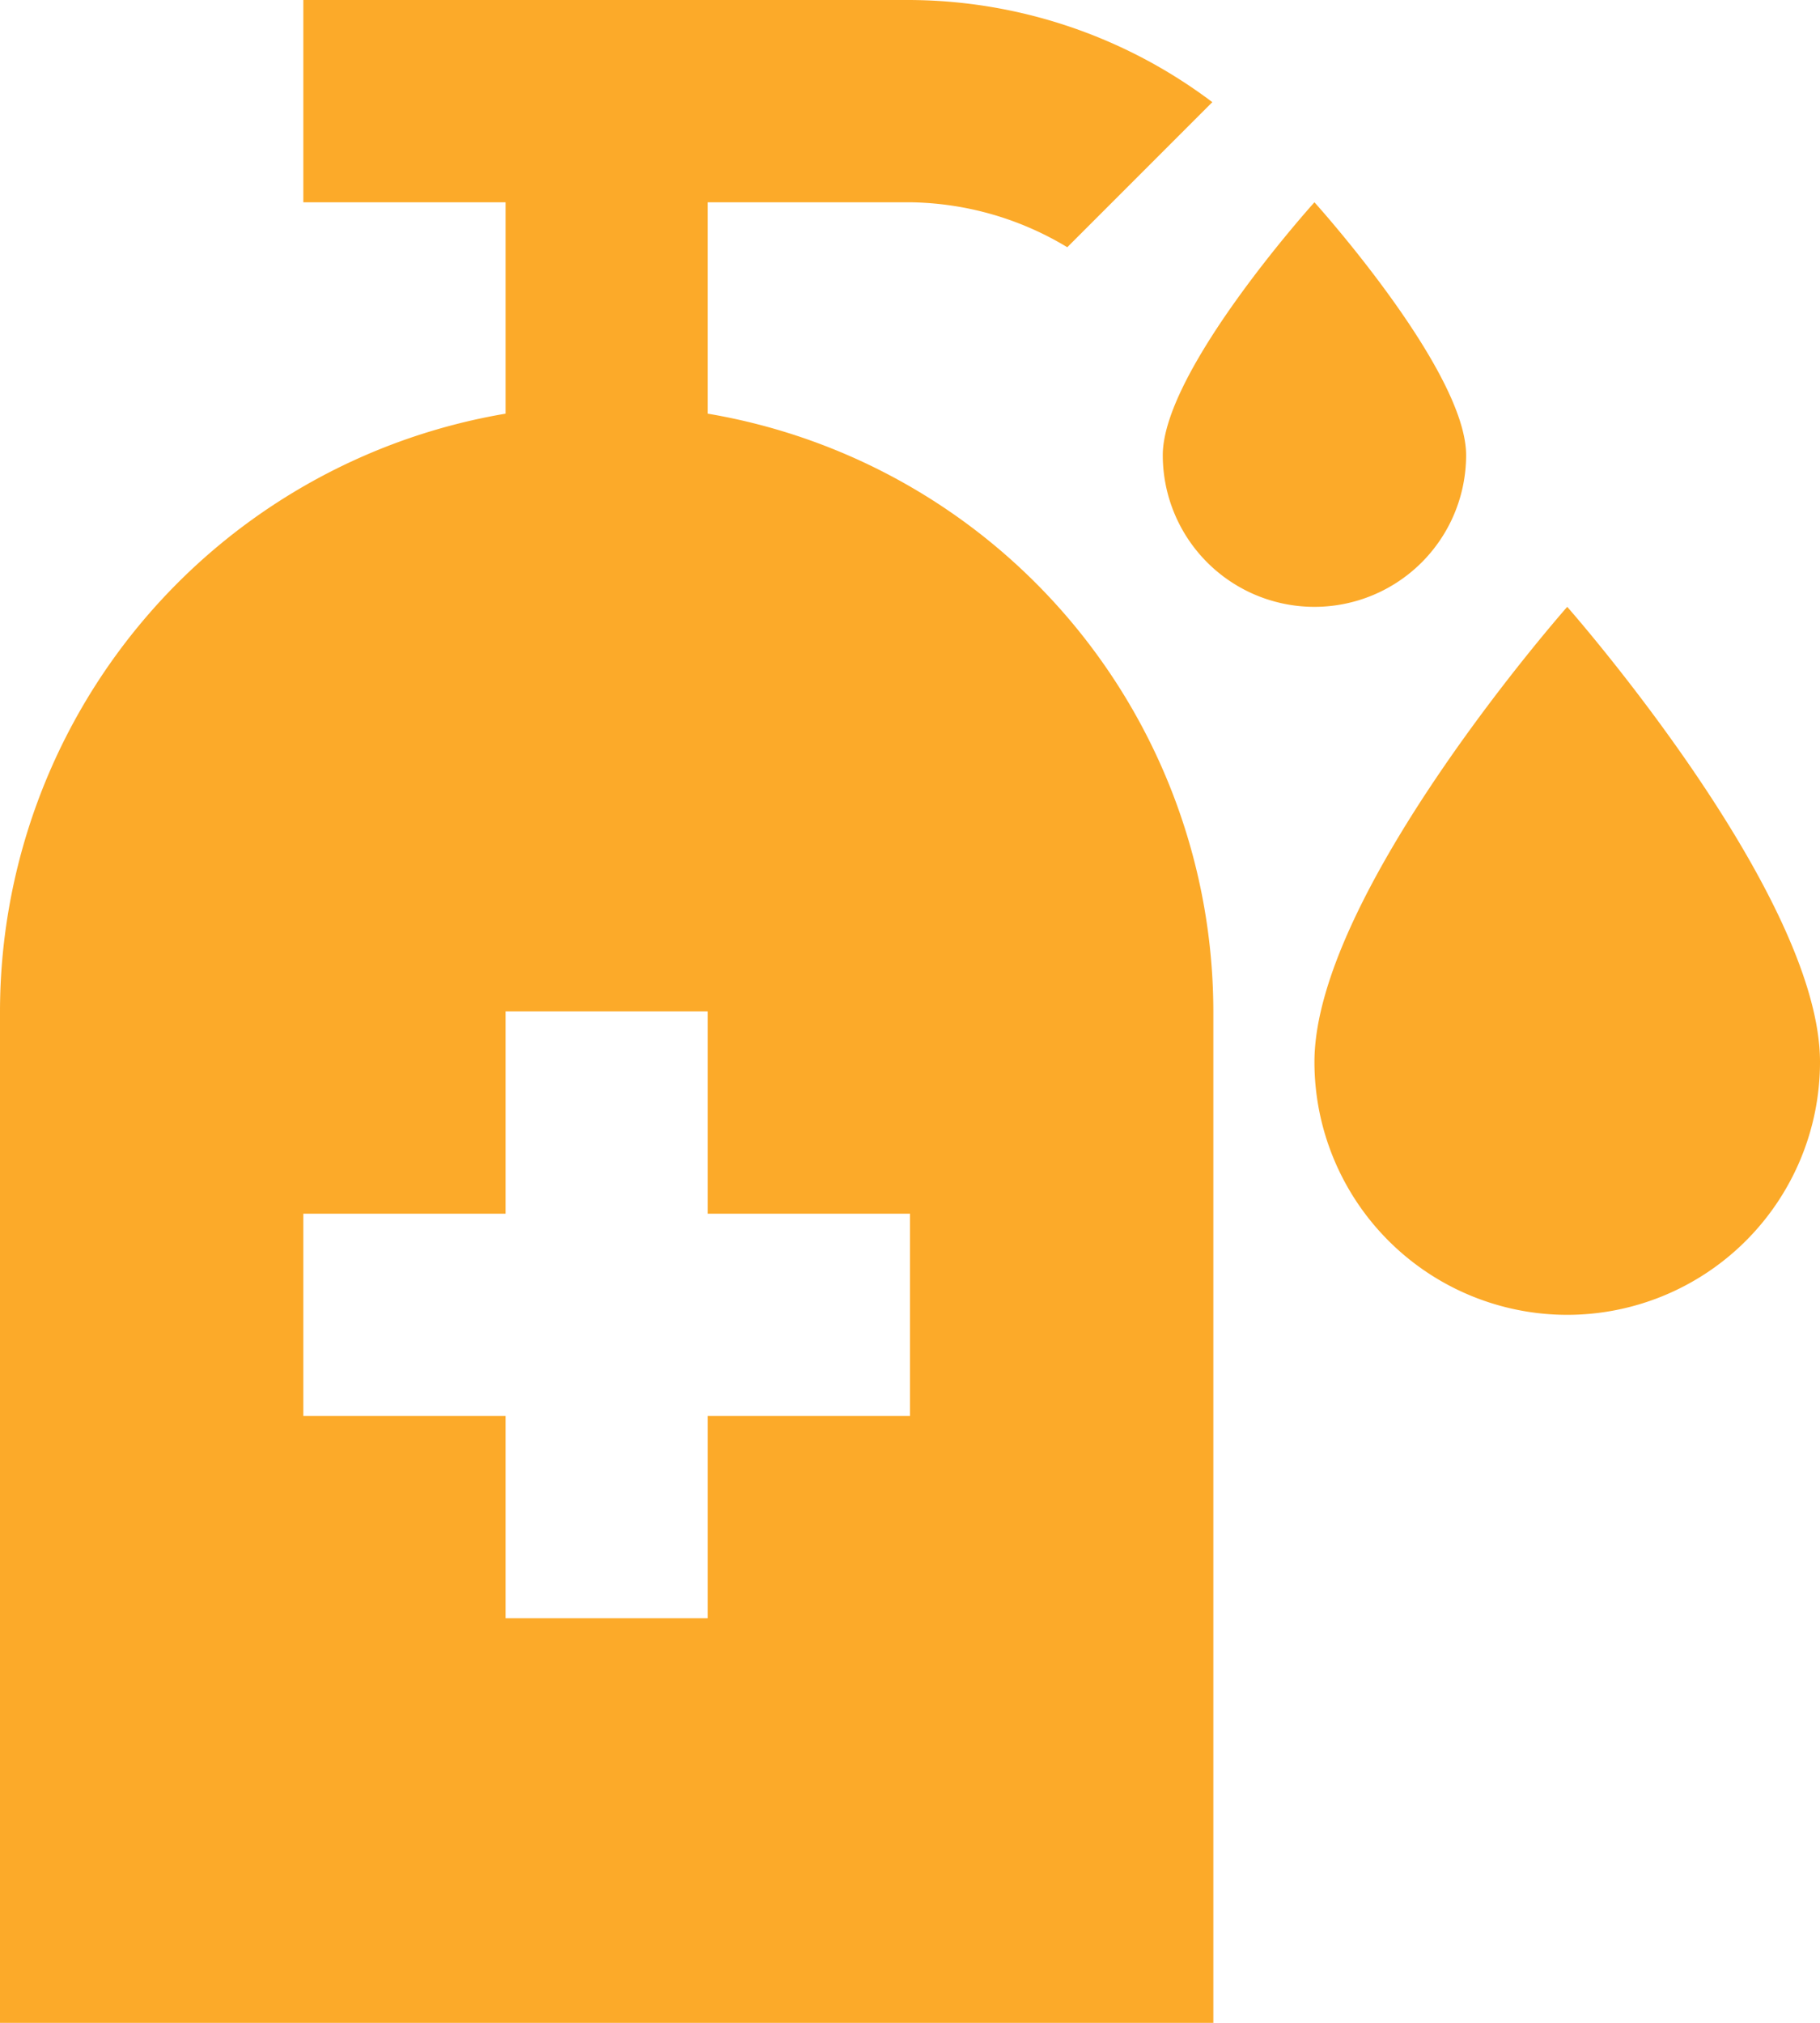 <svg xmlns="http://www.w3.org/2000/svg" width="16.2" height="18" viewBox="0 0 16.2 18">
  <g id="组_1327" data-name="组 1327" transform="translate(-347 -2131)">
    <path id="路径_1610" data-name="路径 1610" d="M14.35,6.05c0-.756,1.35-2.25,1.35-2.25s1.35,1.494,1.35,2.25a1.35,1.35,0,1,1-2.7,0Zm3.6,7.65a2.251,2.251,0,0,0,2.25-2.25c0-1.5-2.25-4.05-2.25-4.05S15.7,9.947,15.7,11.45A2.251,2.251,0,0,0,17.95,13.7Zm-5.85-.9H10.3V11H8.5v1.8H6.7v1.8H8.5v1.8h1.8V14.6h1.8ZM14.8,11v9H4V11A5.4,5.4,0,0,1,8.5,5.681V3.8H6.7V2h5.4a4.506,4.506,0,0,1,2.691.909L13.5,4.2a2.769,2.769,0,0,0-1.4-.4H10.3V5.681A5.4,5.4,0,0,1,14.8,11Z" transform="translate(343 2129)" fill="#fcaa29"/>
  </g>
</svg>
